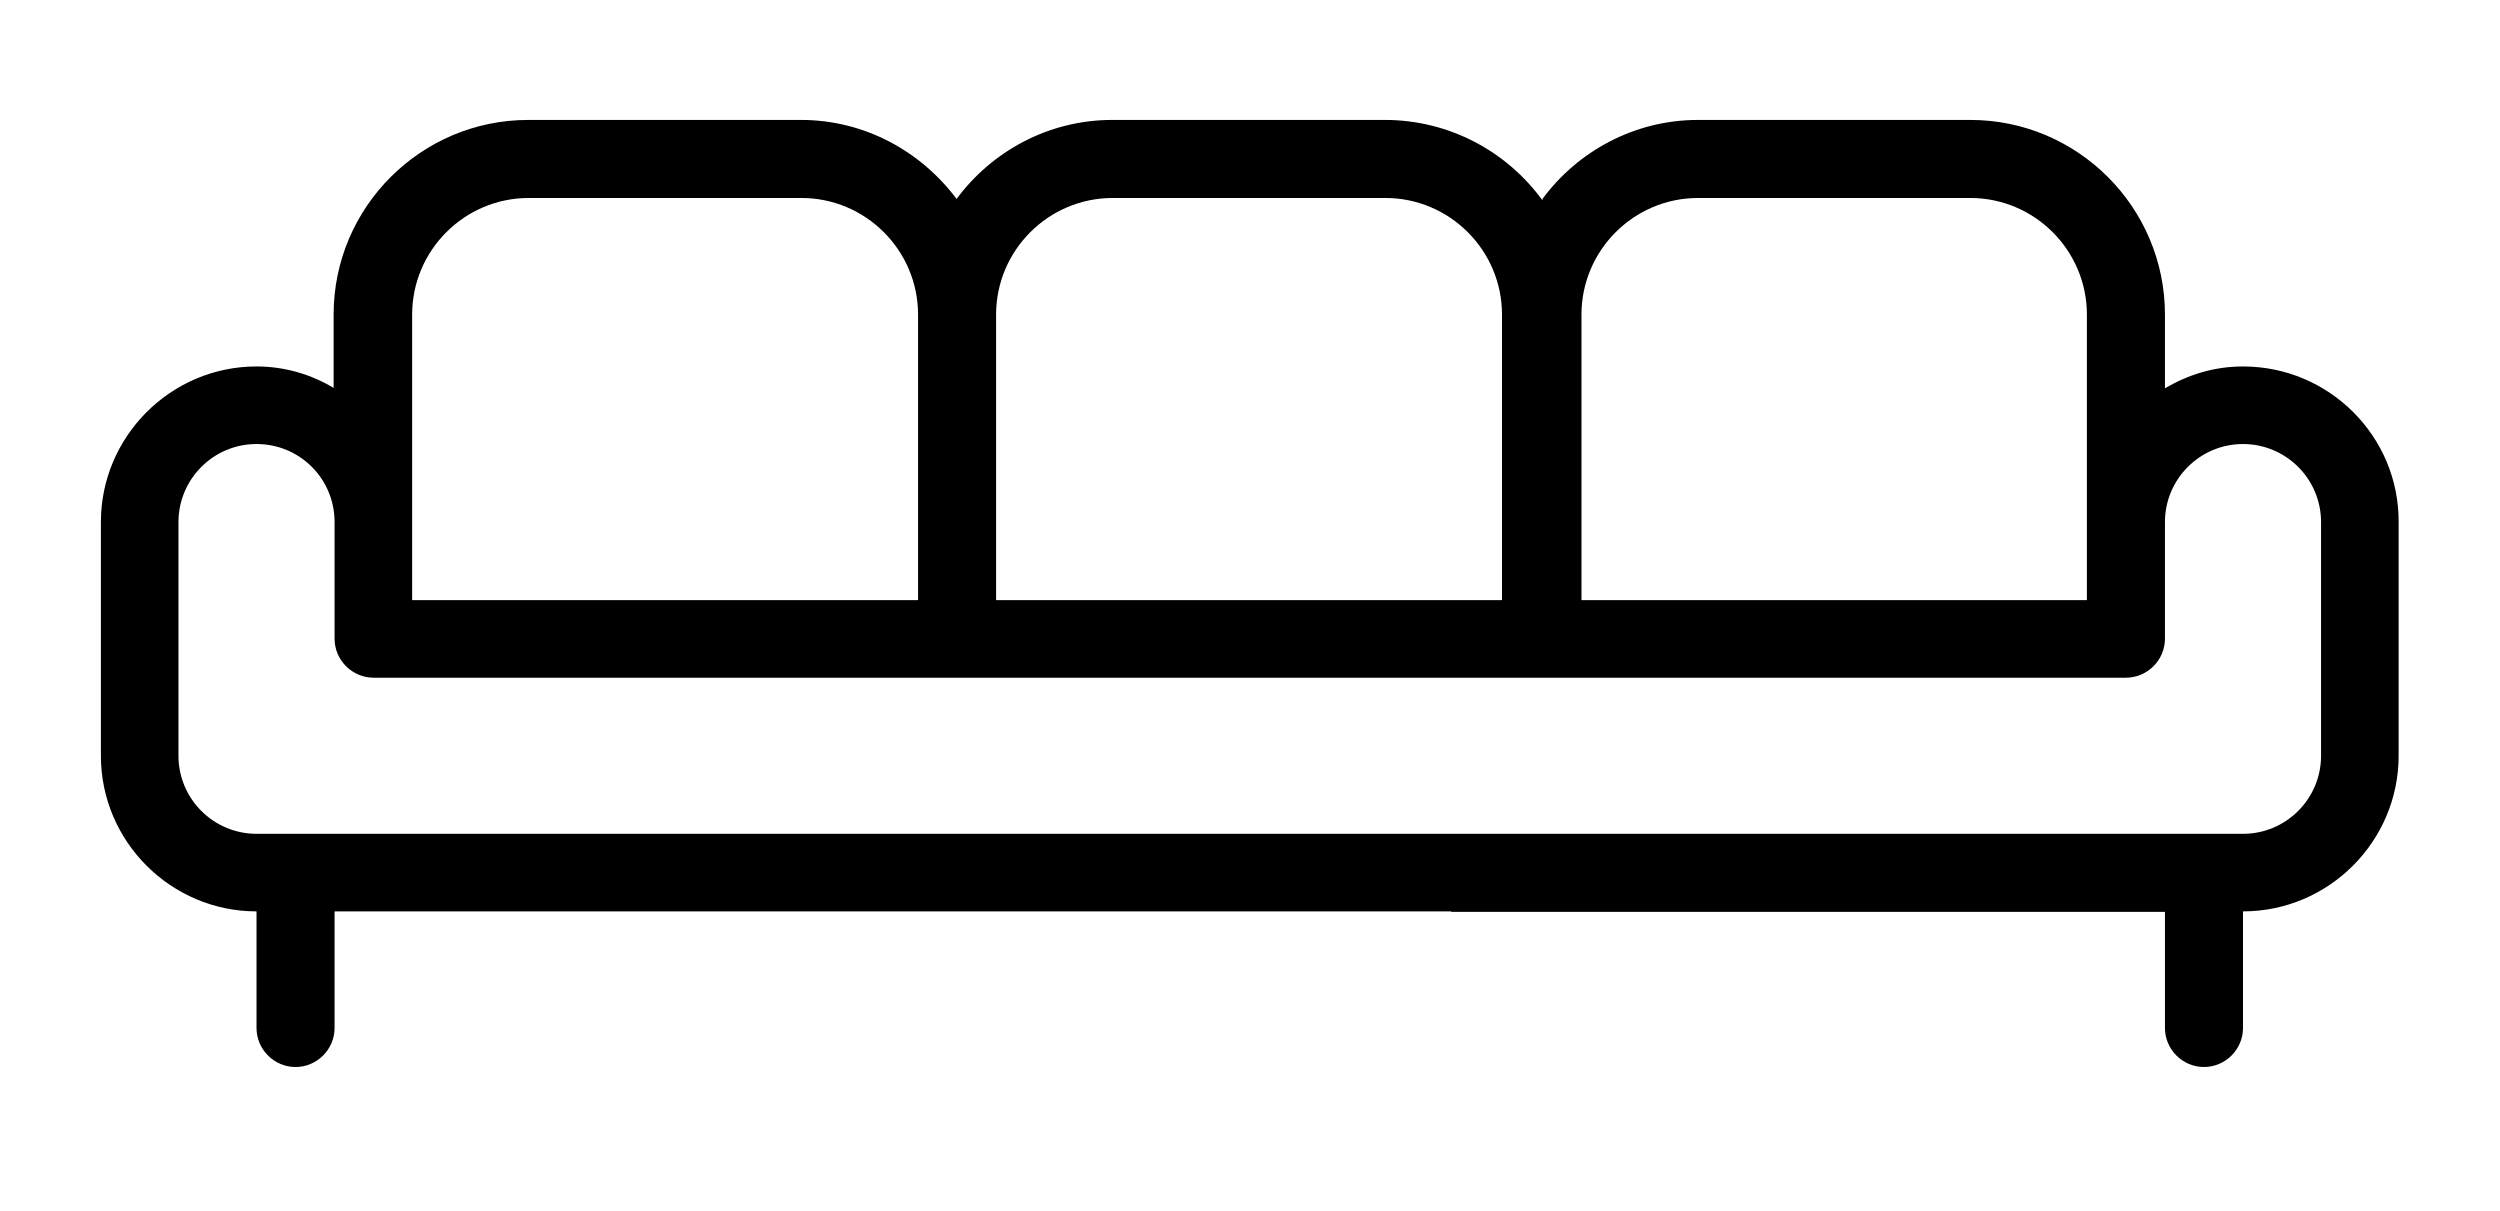 <?xml version="1.0" encoding="utf-8"?>
<!-- Generator: Adobe Illustrator 23.1.0, SVG Export Plug-In . SVG Version: 6.00 Build 0)  -->
<svg version="1.1" id="Ebene_1" xmlns="http://www.w3.org/2000/svg" xmlns:xlink="http://www.w3.org/1999/xlink" x="0px" y="0px"
	 viewBox="0 0 525.3 254.4" style="enable-background:new 0 0 525.3 254.4;" xml:space="preserve">
<path d="M471.3,77c-6,0-11.5,1.7-16.4,4.6V66.1c0-22.5-18.3-40.9-40.9-40.9h-57.2c-13.4,0-25.3,6.6-32.7,16.6l0,0.3
	c-7.4-10.2-19.5-16.9-33.1-16.9h-57.3c-13.4,0-25.3,6.6-32.7,16.6c-7.5-10-19.3-16.6-32.7-16.6H111c-22.5,0-40.9,18.3-40.9,40.9
	v15.4C65.4,78.7,59.9,77,53.9,77c-18,0-32.7,14.7-32.7,32.7v49.1c0,18,14.7,32.7,32.7,32.7V216c0,4.5,3.7,8.2,8.2,8.2
	c4.5,0,8.2-3.7,8.2-8.2v-24.5H305l-0.1,0.1h150V216c0,4.5,3.7,8.2,8.2,8.2s8.2-3.7,8.2-8.2v-24.5c18,0,32.7-14.7,32.7-32.7v-49.1
	C504.1,91.7,489.4,77,471.3,77z M332.3,66.1c0-13.5,11-24.5,24.5-24.5H414c13.5,0,24.5,11,24.5,24.5v60H332.3V66.1z M209.3,66.1
	c0-13.5,11-24.5,24.5-24.5h57.3c13.5,0,24.5,11,24.5,24.5v60H209.3V66.1z M86.6,66.1c0-13.5,11-24.5,24.5-24.5h57.3
	c13.5,0,24.5,11,24.5,24.5v60H86.6V66.1z M487.7,158.8c0,9-7.3,16.4-16.4,16.4H330.5h-6.4H53.9c-9,0-16.4-7.3-16.4-16.4v-49.1
	c0-9,7.3-16.4,16.4-16.4c9.1,0,16.4,7.3,16.4,16.4v24.5c0,4.5,3.7,8.2,8.2,8.2H319h4.9h122.8c4.5,0,8.2-3.7,8.2-8.2v-24.5
	c0-9,7.3-16.4,16.4-16.4c9,0,16.4,7.3,16.4,16.4V158.8z"/>
</svg>
